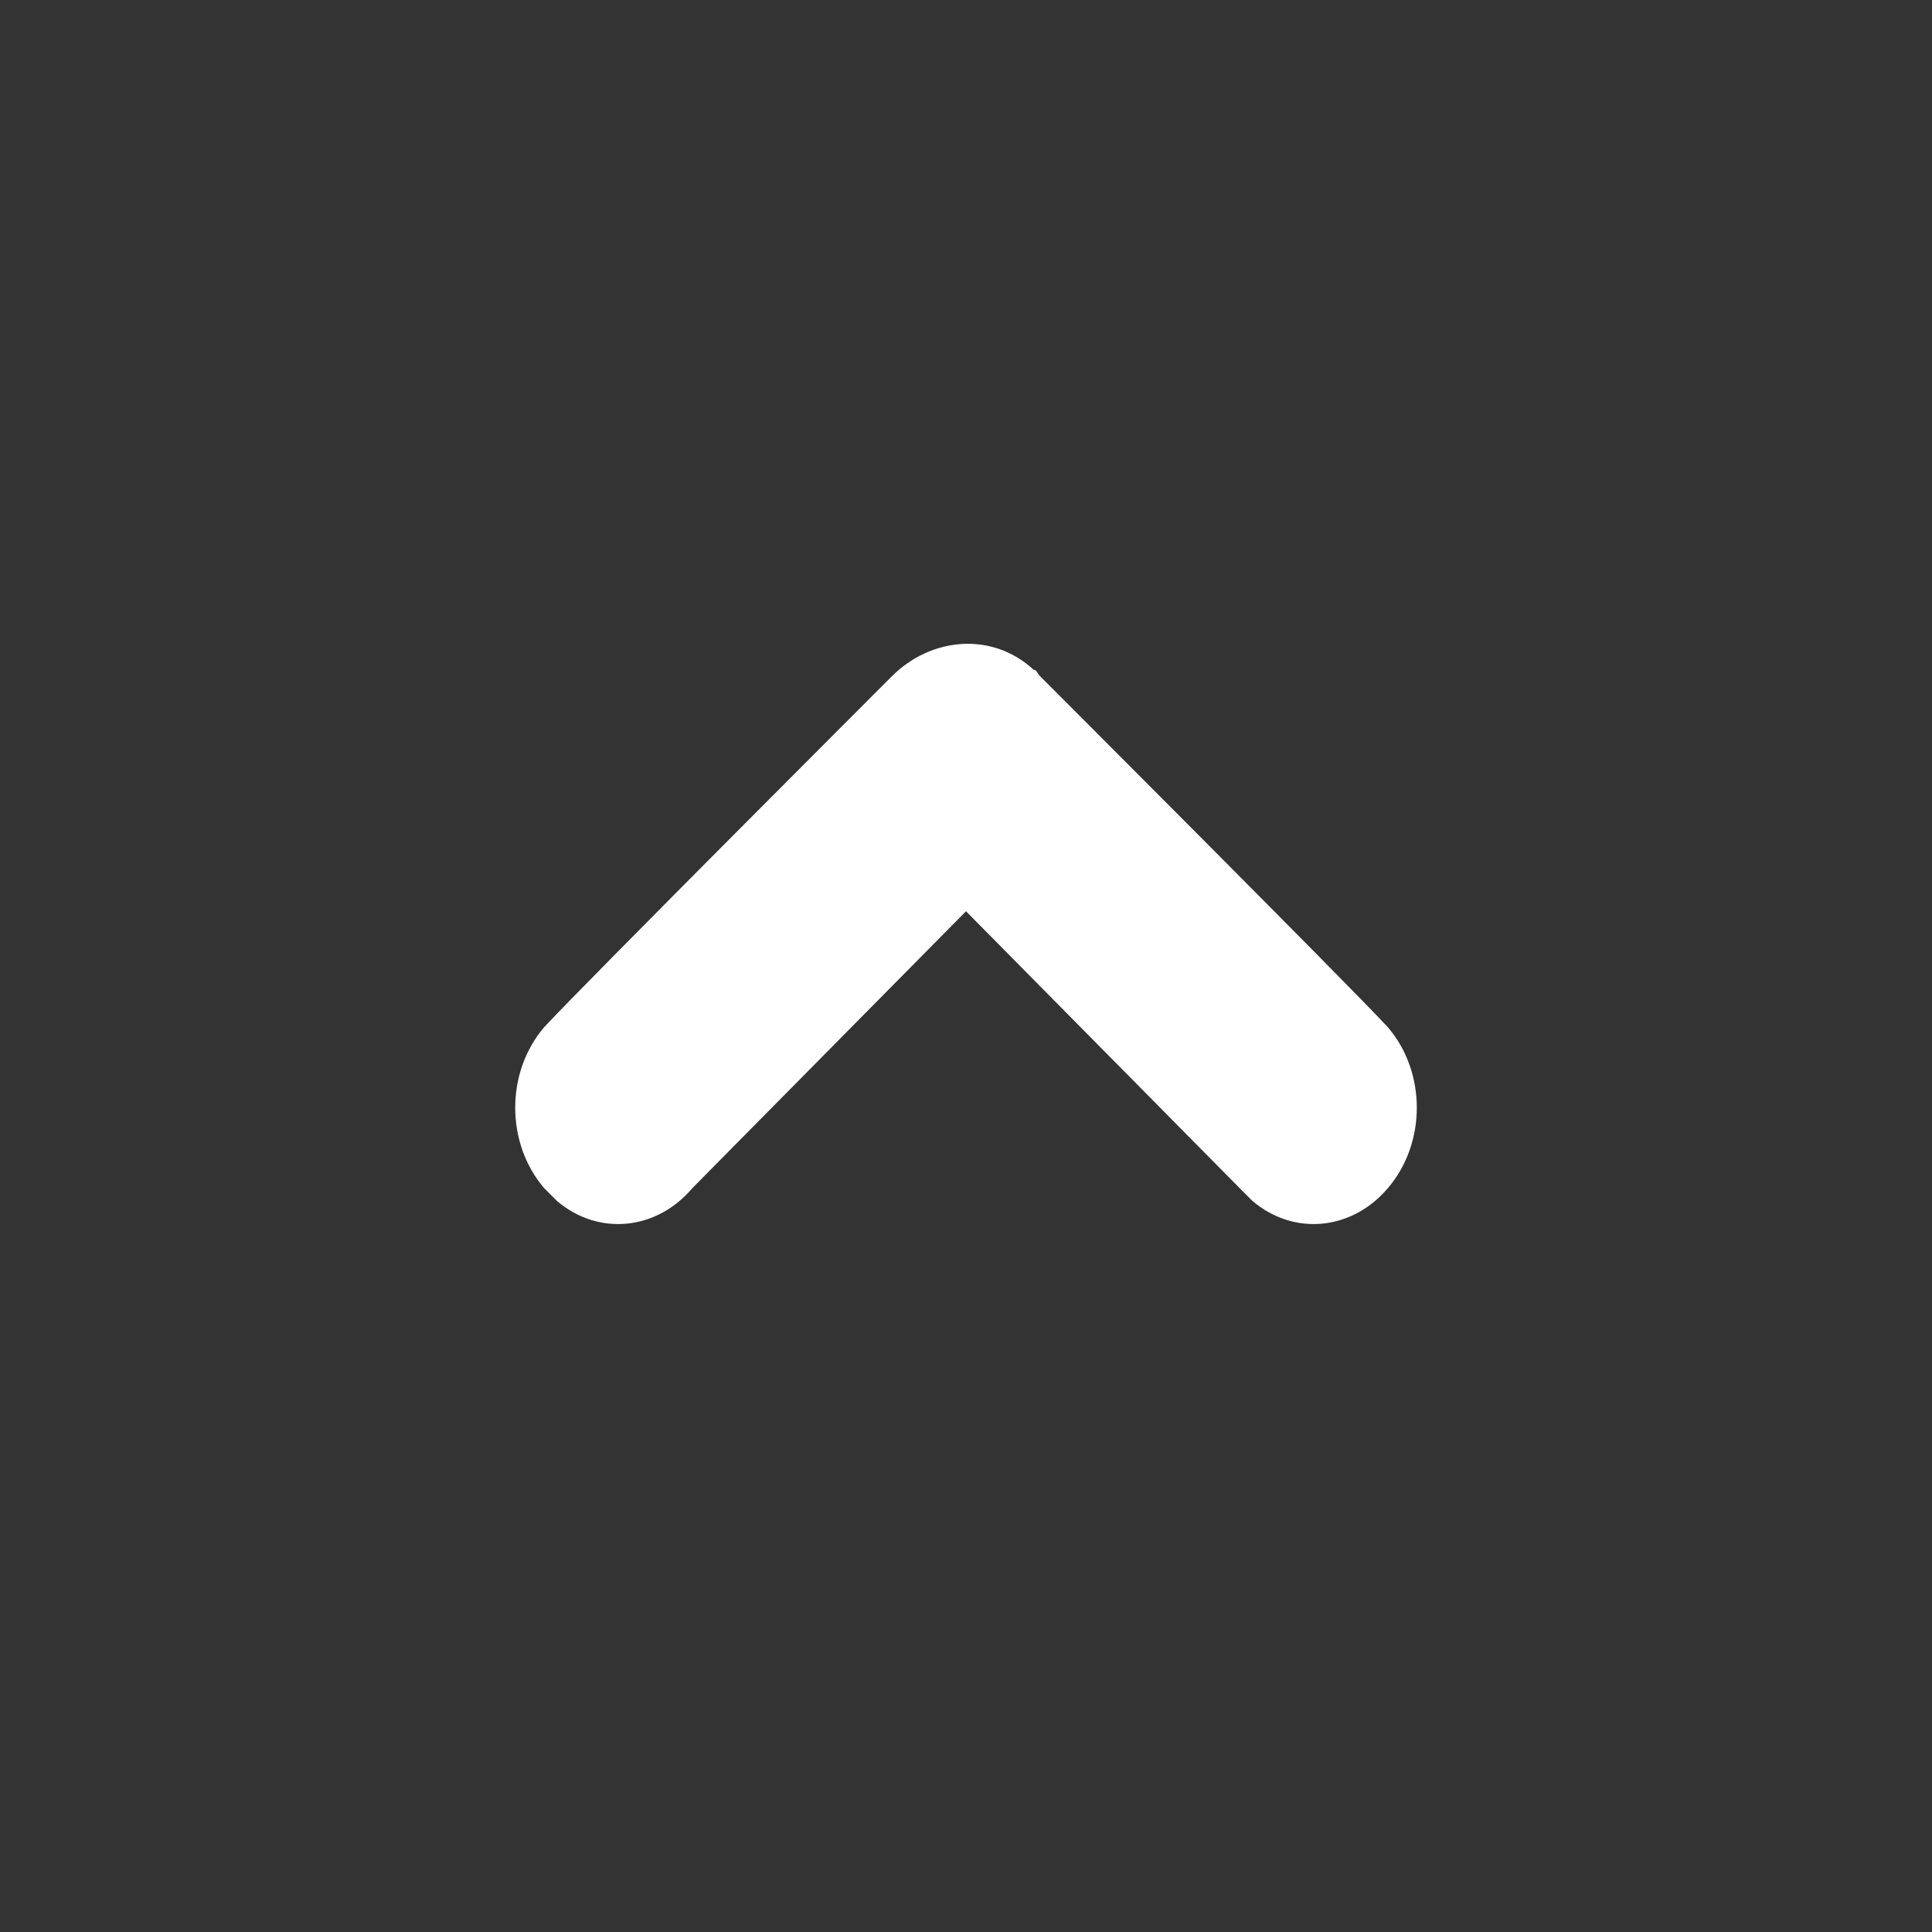 <?xml version="1.0" encoding="utf-8"?>
<svg version="1.1" xmlns="http://www.w3.org/2000/svg" xmlns:xlink="http://www.w3.org/1999/xlink" x="0px" y="0px" width="60px" height="60px" viewBox="0 0 60 60" style="enable-background:new 0 0 60 60;" xml:space="preserve">
<rect x="0" y="0" width="60" height="60" fill="#333333" stroke="none"/>
<style type="text/css">
	.st0{fill:#fff;}
</style>
<path class="st0" d="M27.7,21c0,0-9.6,9.6-10.8,10.9c-1.2,1.4-1.2,3.6,0,5c0.1,0.1,0.2,0.2,0.4,0.4c1.3,1.1,3.1,0.9,4.2-0.4l8.5-8.6
	l8.5,8.6c0.1,0.1,0.2,0.2,0.4,0.4c1.3,1.1,3.1,0.9,4.2-0.4c1.2-1.4,1.2-3.6,0-5C41.9,30.6,32.3,21,32.3,21c-0.1-0.1-0.1-0.2-0.2-0.2
	C30.8,19.6,28.9,19.8,27.7,21z"/>
</svg>
